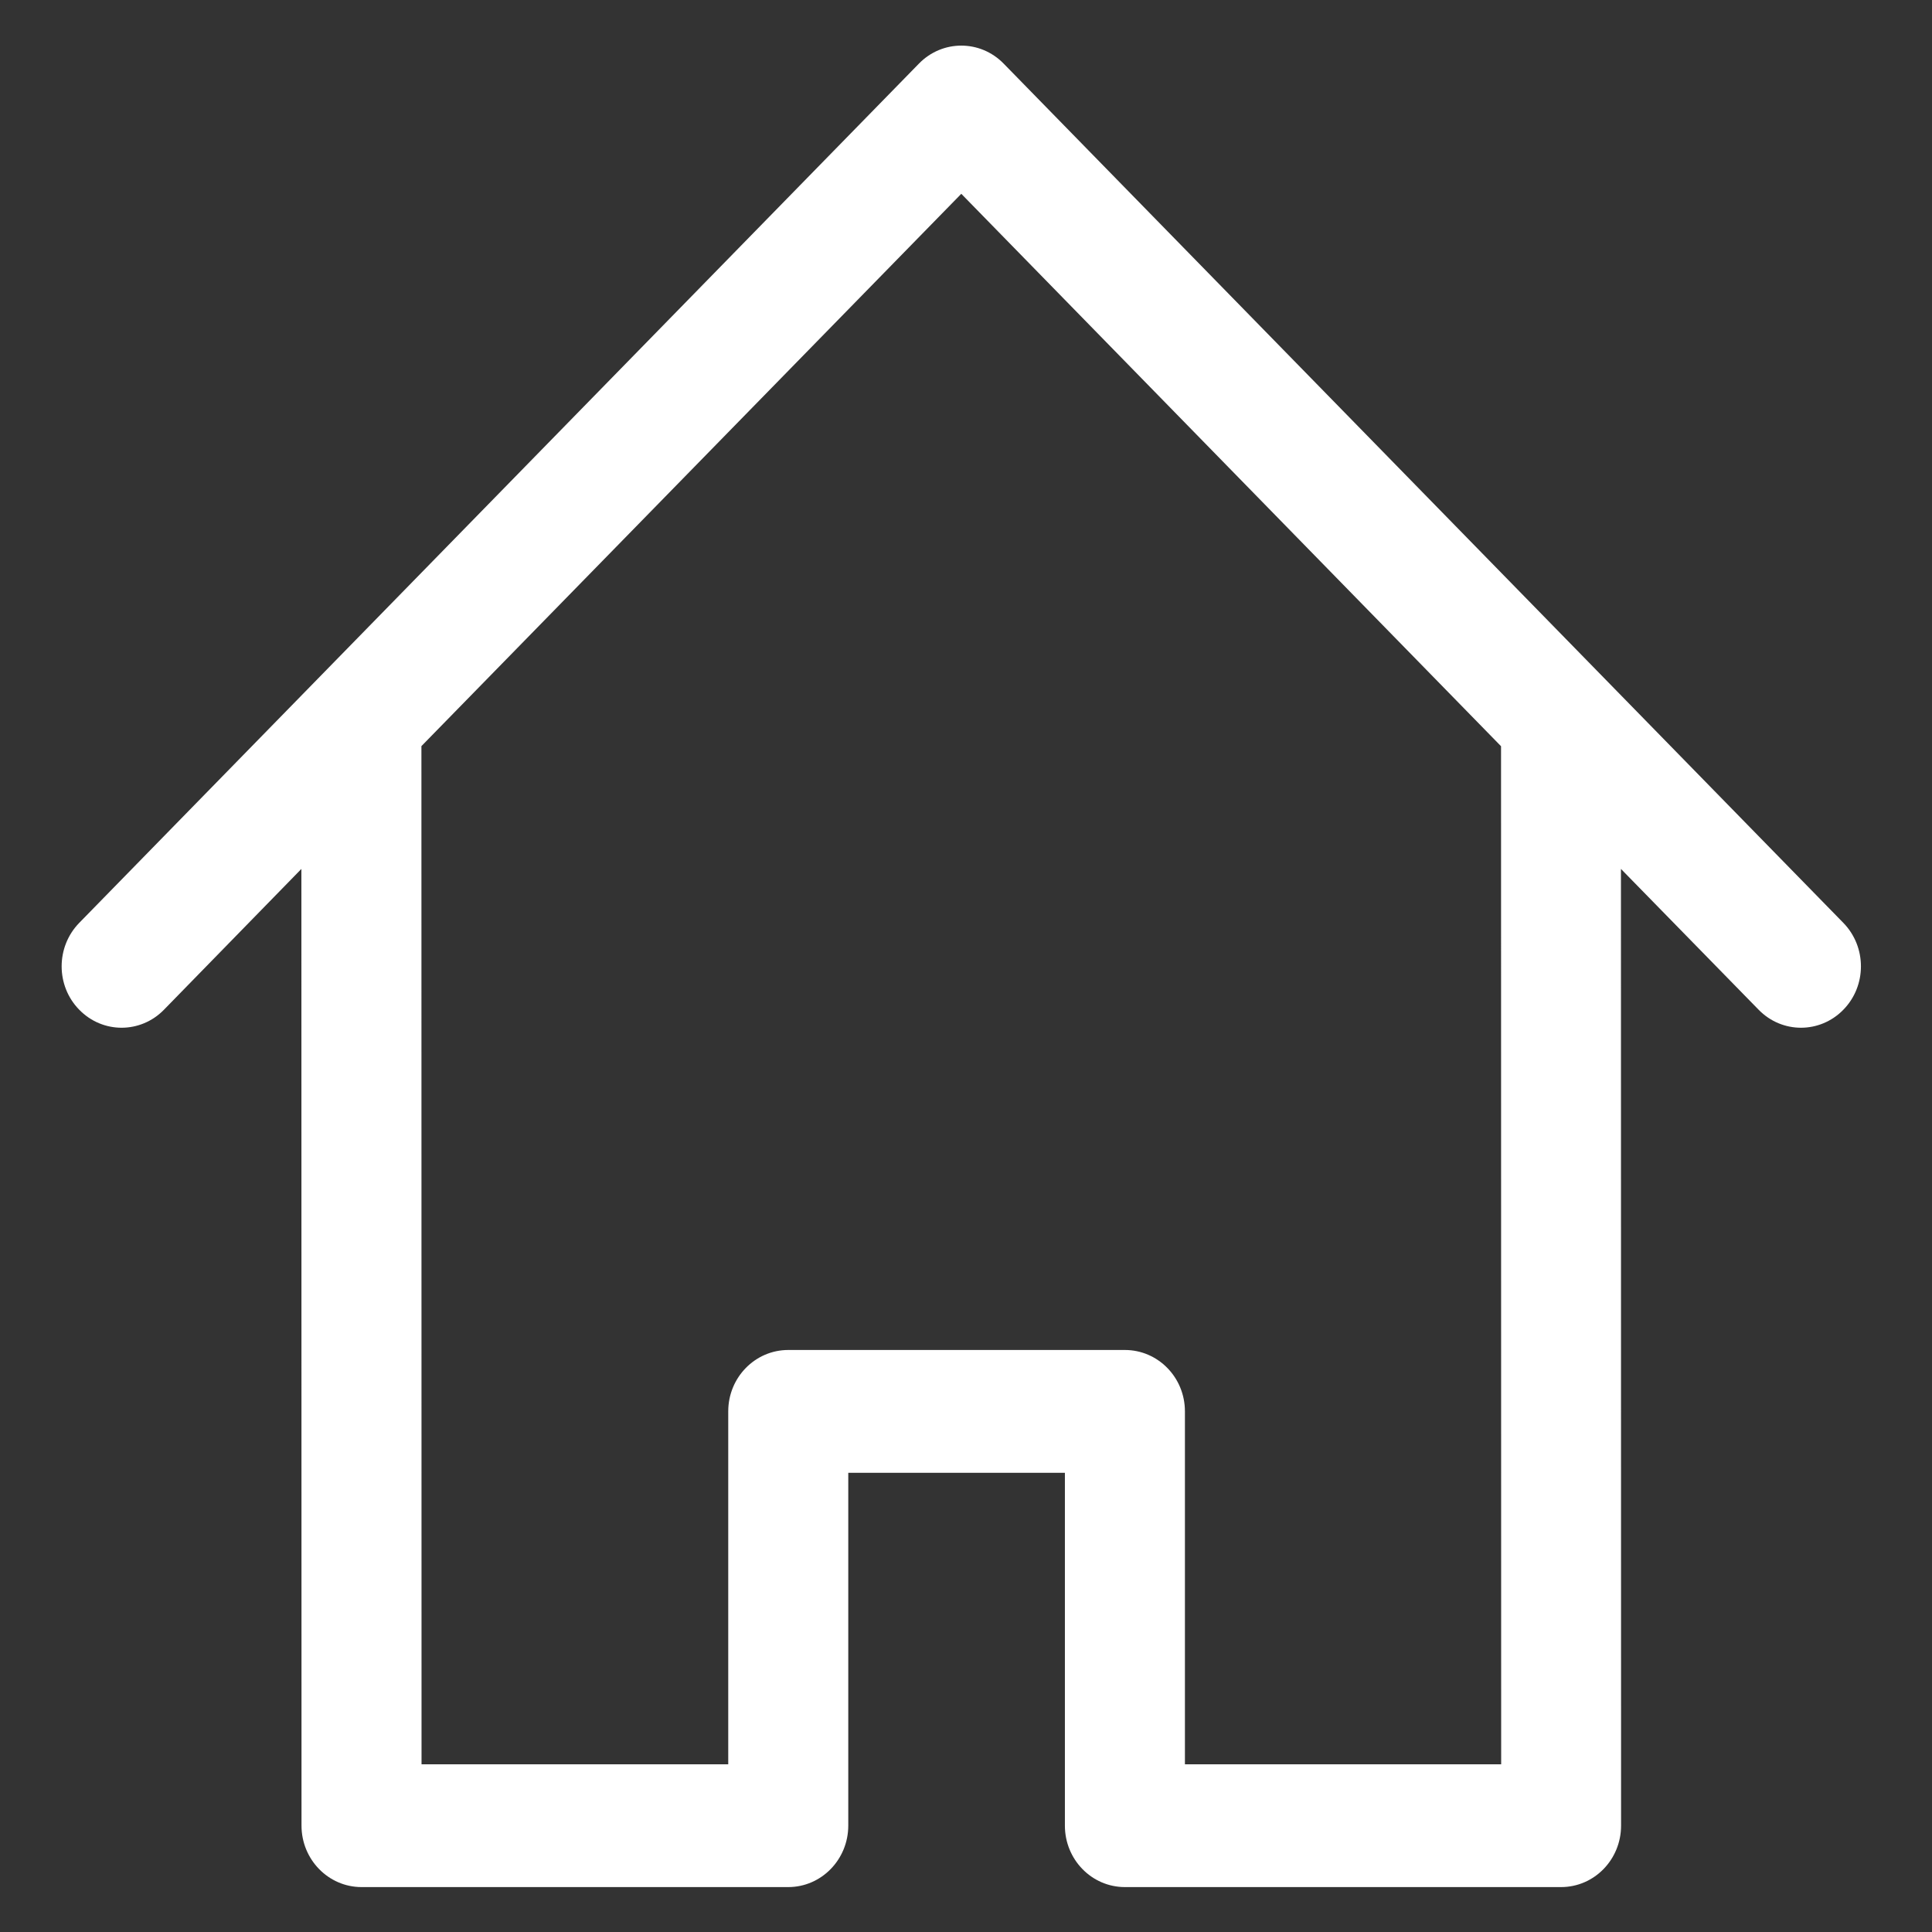 <?xml version="1.0" encoding="UTF-8"?>
<svg width="16px" height="16px" viewBox="0 0 16 16" version="1.1" xmlns="http://www.w3.org/2000/svg" xmlns:xlink="http://www.w3.org/1999/xlink">
    <rect x="0" y="0" width="16" height="16" fill="#333333" stroke="none"/>
    <title>homepage</title>
    <g id="Copy-updates_Jun-1,-2020" stroke="none" stroke-width="1" fill="none" fill-rule="evenodd">
        <g id="start" transform="translate(-258, -140)" fill="#FFFFFF">
            <g id="Group-8" transform="translate(198.167, -98)">
                <g id="Group-2" transform="translate(52.833, 228)">
                    <path d="M15.312,10.527 L22.266,17.643 C22.46,17.842 22.46,18.164 22.266,18.362 C22.072,18.561 21.758,18.561 21.564,18.362 L20.424,17.196 L20.425,25.119 C20.425,25.4 20.203,25.628 19.928,25.628 L16.316,25.628 C16.041,25.628 15.819,25.4 15.819,25.119 L15.819,22.197 L14.025,22.197 L14.025,25.119 C14.025,25.4 13.802,25.628 13.528,25.628 L9.994,25.628 C9.72,25.628 9.497,25.4 9.497,25.119 L9.496,17.196 L8.358,18.362 C8.164,18.561 7.85,18.561 7.656,18.362 C7.462,18.164 7.462,17.842 7.656,17.643 L14.61,10.527 C14.804,10.328 15.118,10.328 15.312,10.527 Z M14.961,11.605 L10.49,16.179 L10.491,24.611 L13.031,24.611 L13.031,21.688 C13.031,21.407 13.254,21.18 13.528,21.18 L16.316,21.18 C16.59,21.18 16.813,21.407 16.813,21.688 L16.813,24.611 L19.432,24.611 L19.431,16.18 L14.961,11.605 Z" id="homepage"></path>
                </g>
            </g>
        </g>
    </g>
</svg>